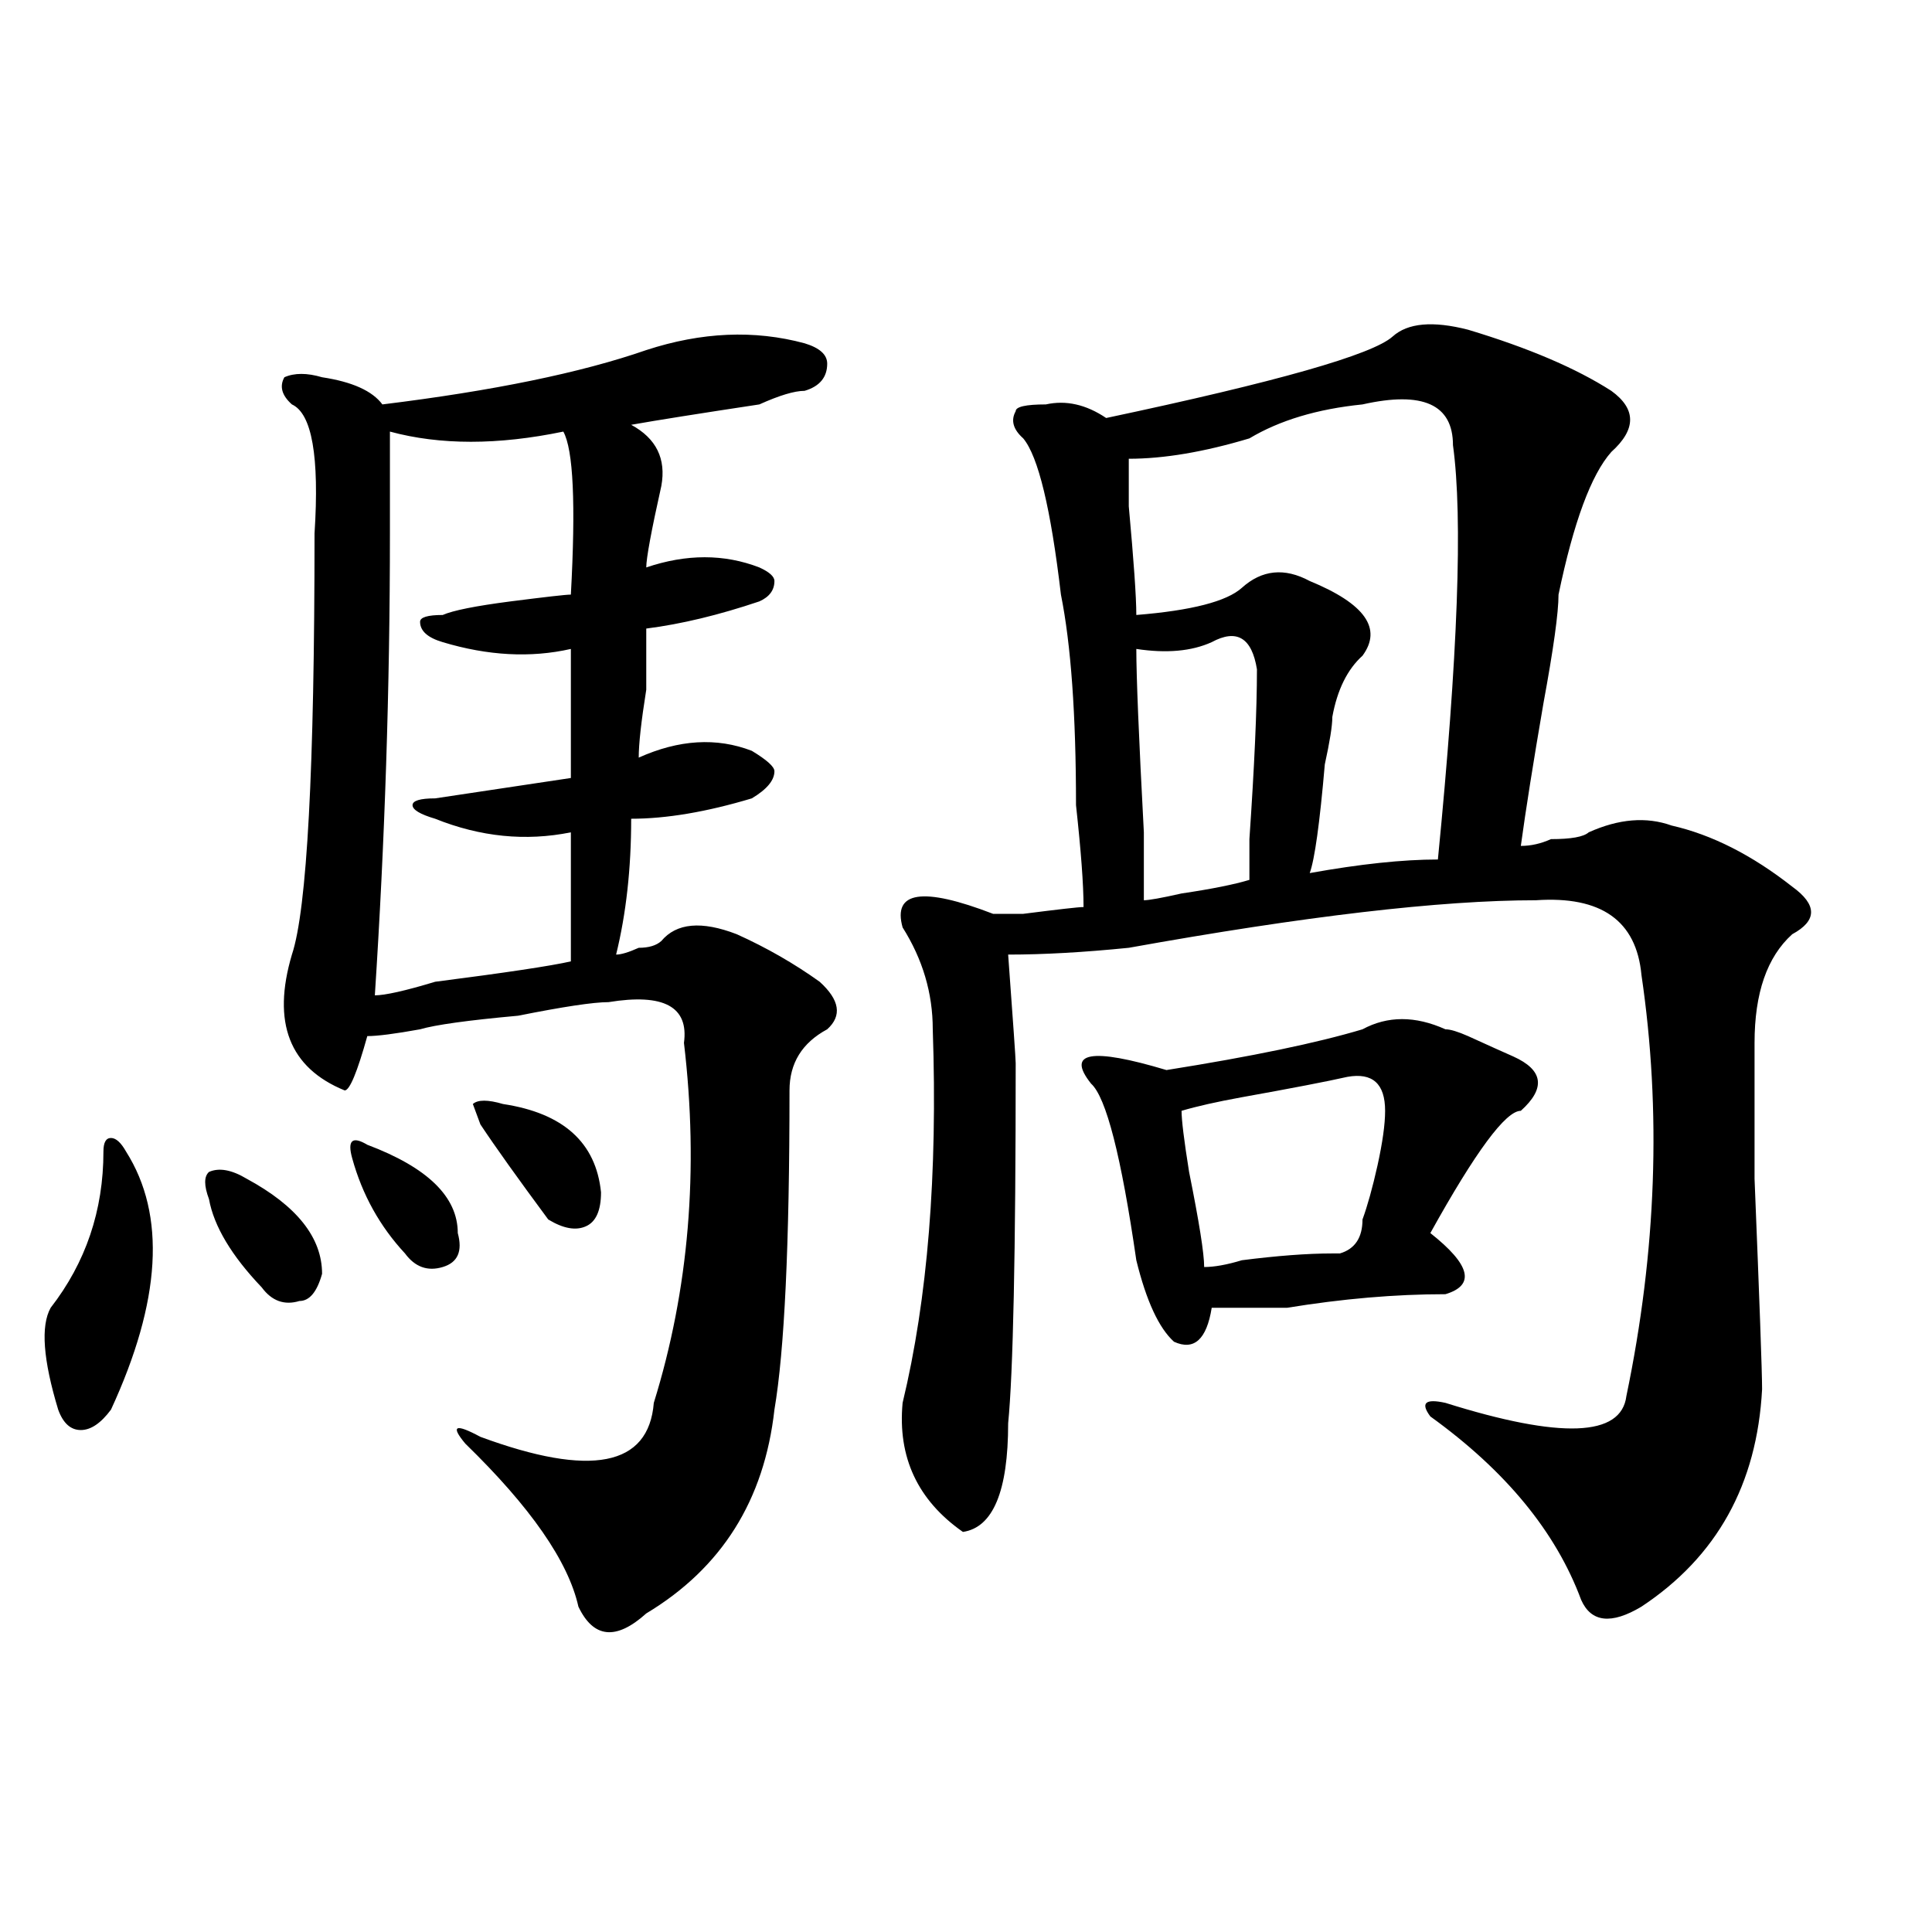 <?xml version="1.0" encoding="utf-8"?>
<!-- Generator: Adobe Illustrator 16.0.0, SVG Export Plug-In . SVG Version: 6.00 Build 0)  -->
<!DOCTYPE svg PUBLIC "-//W3C//DTD SVG 1.1//EN" "http://www.w3.org/Graphics/SVG/1.1/DTD/svg11.dtd">
<svg version="1.1" id="图层_1" xmlns="http://www.w3.org/2000/svg" xmlns:xlink="http://www.w3.org/1999/xlink" x="0px" y="0px"
	 width="1000px" height="1000px" viewBox="0 0 1000 1000" enable-background="new 0 0 1000 1000" xml:space="preserve">
<path d="M65.242,596.047c20.792,32.85,18.171,77.344-7.805,133.594c-5.243,7.031-10.427,10.547-15.609,10.547
	c-5.243,0-9.146-3.516-11.707-10.547c-7.805-25.763-9.146-43.341-3.902-52.734c18.171-23.4,27.316-50.372,27.316-80.859
	c0-4.669,1.28-7.031,3.902-7.031C59.999,589.016,62.62,591.378,65.242,596.047z M108.168,620.656c-2.622-7.031-2.622-11.7,0-14.063
	c5.183-2.307,11.707-1.153,19.512,3.516c25.976,14.063,39.023,30.487,39.023,49.219c-2.622,9.394-6.524,14.063-11.707,14.063
	c-7.805,2.362-14.329,0-19.512-7.031C119.875,649.99,110.729,634.719,108.168,620.656z M334.504,181.203
	c28.597-9.338,55.913-10.547,81.949-3.516c7.805,2.362,11.707,5.878,11.707,10.547c0,7.031-3.902,11.756-11.707,14.063
	c-5.244,0-13.049,2.362-23.414,7.031c-31.219,4.725-53.353,8.24-66.34,10.547c12.987,7.031,18.17,17.578,15.609,31.641
	c-5.244,23.456-7.805,37.519-7.805,42.188c20.792-7.031,40.304-7.031,58.535,0c5.183,2.362,7.805,4.725,7.805,7.031
	c0,4.725-2.622,8.24-7.805,10.547c-20.854,7.031-40.365,11.756-58.535,14.063c0,4.725,0,15.271,0,31.641
	c-2.622,16.425-3.902,28.125-3.902,35.156c20.792-9.338,40.304-10.547,58.535-3.516c7.805,4.725,11.707,8.24,11.707,10.547
	c0,4.725-3.902,9.394-11.707,14.063c-23.414,7.031-44.268,10.547-62.438,10.547c0,25.818-2.622,49.219-7.805,70.313
	c2.562,0,6.464-1.153,11.707-3.516c5.183,0,9.085-1.153,11.707-3.516c7.805-9.338,20.792-10.547,39.023-3.516
	c15.609,7.031,29.877,15.271,42.926,24.609c10.365,9.394,11.707,17.578,3.902,24.609c-13.049,7.031-19.512,17.578-19.512,31.641
	c0,79.706-2.622,134.803-7.805,165.234c-5.244,46.912-27.316,82.013-66.34,105.469c-15.609,14.063-27.316,12.854-35.121-3.516
	c-5.243-23.456-24.755-51.525-58.535-84.375c-7.805-9.338-5.243-10.547,7.805-3.516c57.194,21.094,87.132,15.271,89.754-17.578
	c18.17-58.557,23.414-120.685,15.609-186.328c2.561-18.731-10.427-25.763-39.023-21.094c-7.805,0-23.414,2.362-46.828,7.031
	c-26.036,2.362-42.926,4.725-50.73,7.031c-13.048,2.362-22.134,3.516-27.316,3.516c-5.243,18.787-9.146,28.125-11.707,28.125
	c-28.657-11.7-37.743-35.156-27.316-70.313c7.805-23.4,11.707-96.075,11.707-217.969c2.562-39.825-1.341-62.072-11.707-66.797
	c-5.243-4.669-6.524-9.338-3.902-14.063c5.183-2.307,11.707-2.307,19.512,0c15.609,2.362,25.976,7.031,31.219,14.063
	C255.116,202.297,300.663,192.959,334.504,181.203z M182.313,599.563c-2.622-9.338,0-11.7,7.805-7.031
	c31.219,11.756,46.828,26.972,46.828,45.703c2.562,9.394,0,15.271-7.805,17.578c-7.805,2.362-14.329,0-19.512-7.031
	C196.581,634.719,187.495,618.35,182.313,599.563z M291.578,223.391c-33.841,7.031-63.778,7.031-89.754,0c0,9.394,0,26.972,0,52.734
	c0,79.706-2.622,159.412-7.805,239.063c5.183,0,15.609-2.307,31.219-7.031c36.401-4.669,59.815-8.185,70.242-10.547
	c0-7.031,0-29.278,0-66.797c-23.414,4.725-46.828,2.362-70.242-7.031c-7.805-2.307-11.707-4.669-11.707-7.031
	c0-2.307,3.902-3.516,11.707-3.516c31.219-4.669,54.633-8.185,70.242-10.547c0-30.432,0-52.734,0-66.797
	c-20.853,4.725-42.926,3.516-66.34-3.516c-7.805-2.307-11.707-5.822-11.707-10.547c0-2.307,3.902-3.516,11.707-3.516
	c5.183-2.307,16.89-4.669,35.121-7.031c18.171-2.307,28.597-3.516,31.219-3.516C298.042,260.909,296.761,232.784,291.578,223.391z
	 M248.652,581.984l-3.902-10.547c2.562-2.307,7.805-2.307,15.609,0c31.219,4.725,48.108,19.94,50.73,45.703
	c0,9.394-2.622,15.271-7.805,17.578c-5.243,2.362-11.707,1.209-19.512-3.516C268.164,610.109,256.457,593.74,248.652,581.984z
	 M759.859,170.656c31.219,9.394,55.913,19.94,74.145,31.641c12.987,9.394,12.987,19.94,0,31.641
	c-10.427,11.756-19.512,36.365-27.316,73.828c0,9.394-2.622,28.125-7.805,56.25c-5.244,30.487-9.146,55.097-11.707,73.828
	c5.183,0,10.365-1.153,15.609-3.516c10.365,0,16.89-1.153,19.512-3.516c15.609-7.031,29.877-8.185,42.926-3.516
	c20.792,4.725,41.584,15.271,62.438,31.641c12.987,9.394,12.987,17.578,0,24.609c-13.049,11.756-19.512,30.487-19.512,56.25
	c0,4.725,0,28.125,0,70.313c2.561,63.281,3.902,99.646,3.902,108.984c-2.622,49.219-23.414,86.682-62.438,112.5
	c-15.609,9.338-26.036,8.185-31.219-3.516c-13.049-35.156-39.023-66.797-78.047-94.922c-5.244-7.031-2.622-9.338,7.805-7.031
	c59.815,18.787,91.034,17.578,93.656-3.516c15.609-74.981,18.17-147.656,7.805-217.969c-2.622-28.125-20.854-40.979-54.633-38.672
	c-49.45,0-119.692,8.24-210.727,24.609c-23.414,2.362-44.268,3.516-62.438,3.516c2.561,35.156,3.902,53.943,3.902,56.25
	c0,98.438-1.342,160.565-3.902,186.328c0,35.156-7.805,53.943-23.414,56.25c-23.414-16.369-33.841-38.672-31.219-66.797
	c12.987-53.888,18.17-118.322,15.609-193.359c0-18.731-5.244-36.31-15.609-52.734c-5.244-18.731,10.365-21.094,46.828-7.031h15.609
	c18.17-2.307,28.597-3.516,31.219-3.516c0-11.7-1.342-29.278-3.902-52.734c0-46.856-2.622-83.166-7.805-108.984
	c-5.244-44.494-11.707-71.466-19.512-80.859c-5.244-4.669-6.524-9.338-3.902-14.063c0-2.307,5.183-3.516,15.609-3.516
	c10.365-2.307,20.792,0,31.219,7.031c88.412-18.731,137.862-32.794,148.289-42.188C728.641,167.141,741.628,165.987,759.859,170.656
	z M748.152,532.766c2.561,0,6.463,1.209,11.707,3.516c10.365,4.725,18.17,8.24,23.414,10.547
	c15.609,7.031,16.89,16.425,3.902,28.125c-7.805,0-23.414,21.094-46.828,63.281c20.792,16.425,23.414,26.972,7.805,31.641
	c-26.036,0-53.353,2.362-81.949,7.031c-13.049,0-26.036,0-39.023,0c-2.622,16.425-9.146,22.303-19.512,17.578
	c-7.805-7.031-14.329-21.094-19.512-42.188c-7.805-53.888-15.609-84.375-23.414-91.406c-13.049-16.369,0-18.731,39.023-7.031
	c44.206-7.031,78.047-14.063,101.461-21.094C718.214,525.734,732.543,525.734,748.152,532.766z M705.227,209.328
	c-23.414,2.362-42.926,8.24-58.535,17.578c-23.414,7.031-44.268,10.547-62.438,10.547c0,2.362,0,10.547,0,24.609
	c2.561,28.125,3.902,46.912,3.902,56.25c28.597-2.307,46.828-7.031,54.633-14.063c10.365-9.338,22.072-10.547,35.121-3.516
	c28.597,11.756,37.682,24.609,27.316,38.672c-7.805,7.031-13.049,17.578-15.609,31.641c0,4.725-1.342,12.909-3.902,24.609
	c-2.622,30.487-5.244,49.219-7.805,56.25c25.975-4.669,48.108-7.031,66.34-7.031c10.365-105.469,12.987-176.935,7.805-214.453
	C752.055,209.328,736.445,202.297,705.227,209.328z M627.18,332.375c-10.427,4.725-23.414,5.878-39.023,3.516
	c0,14.063,1.28,45.703,3.902,94.922c0,21.094,0,32.85,0,35.156c2.561,0,9.085-1.153,19.512-3.516
	c15.609-2.307,27.316-4.669,35.121-7.031c0-2.307,0-9.338,0-21.094c2.561-37.463,3.902-66.797,3.902-87.891
	C647.972,330.068,640.167,325.344,627.18,332.375z M697.422,557.375c-10.427,2.362-28.658,5.878-54.633,10.547
	c-13.049,2.362-23.414,4.725-31.219,7.031c0,4.725,1.28,15.271,3.902,31.641c5.183,25.818,7.805,42.188,7.805,49.219
	c5.183,0,11.707-1.153,19.512-3.516c18.17-2.307,33.779-3.516,46.828-3.516h3.902c7.805-2.307,11.707-8.185,11.707-17.578
	c2.561-7.031,5.183-16.369,7.805-28.125c2.561-11.7,3.902-21.094,3.902-28.125C716.934,560.891,710.409,555.068,697.422,557.375z"/>
</svg>
